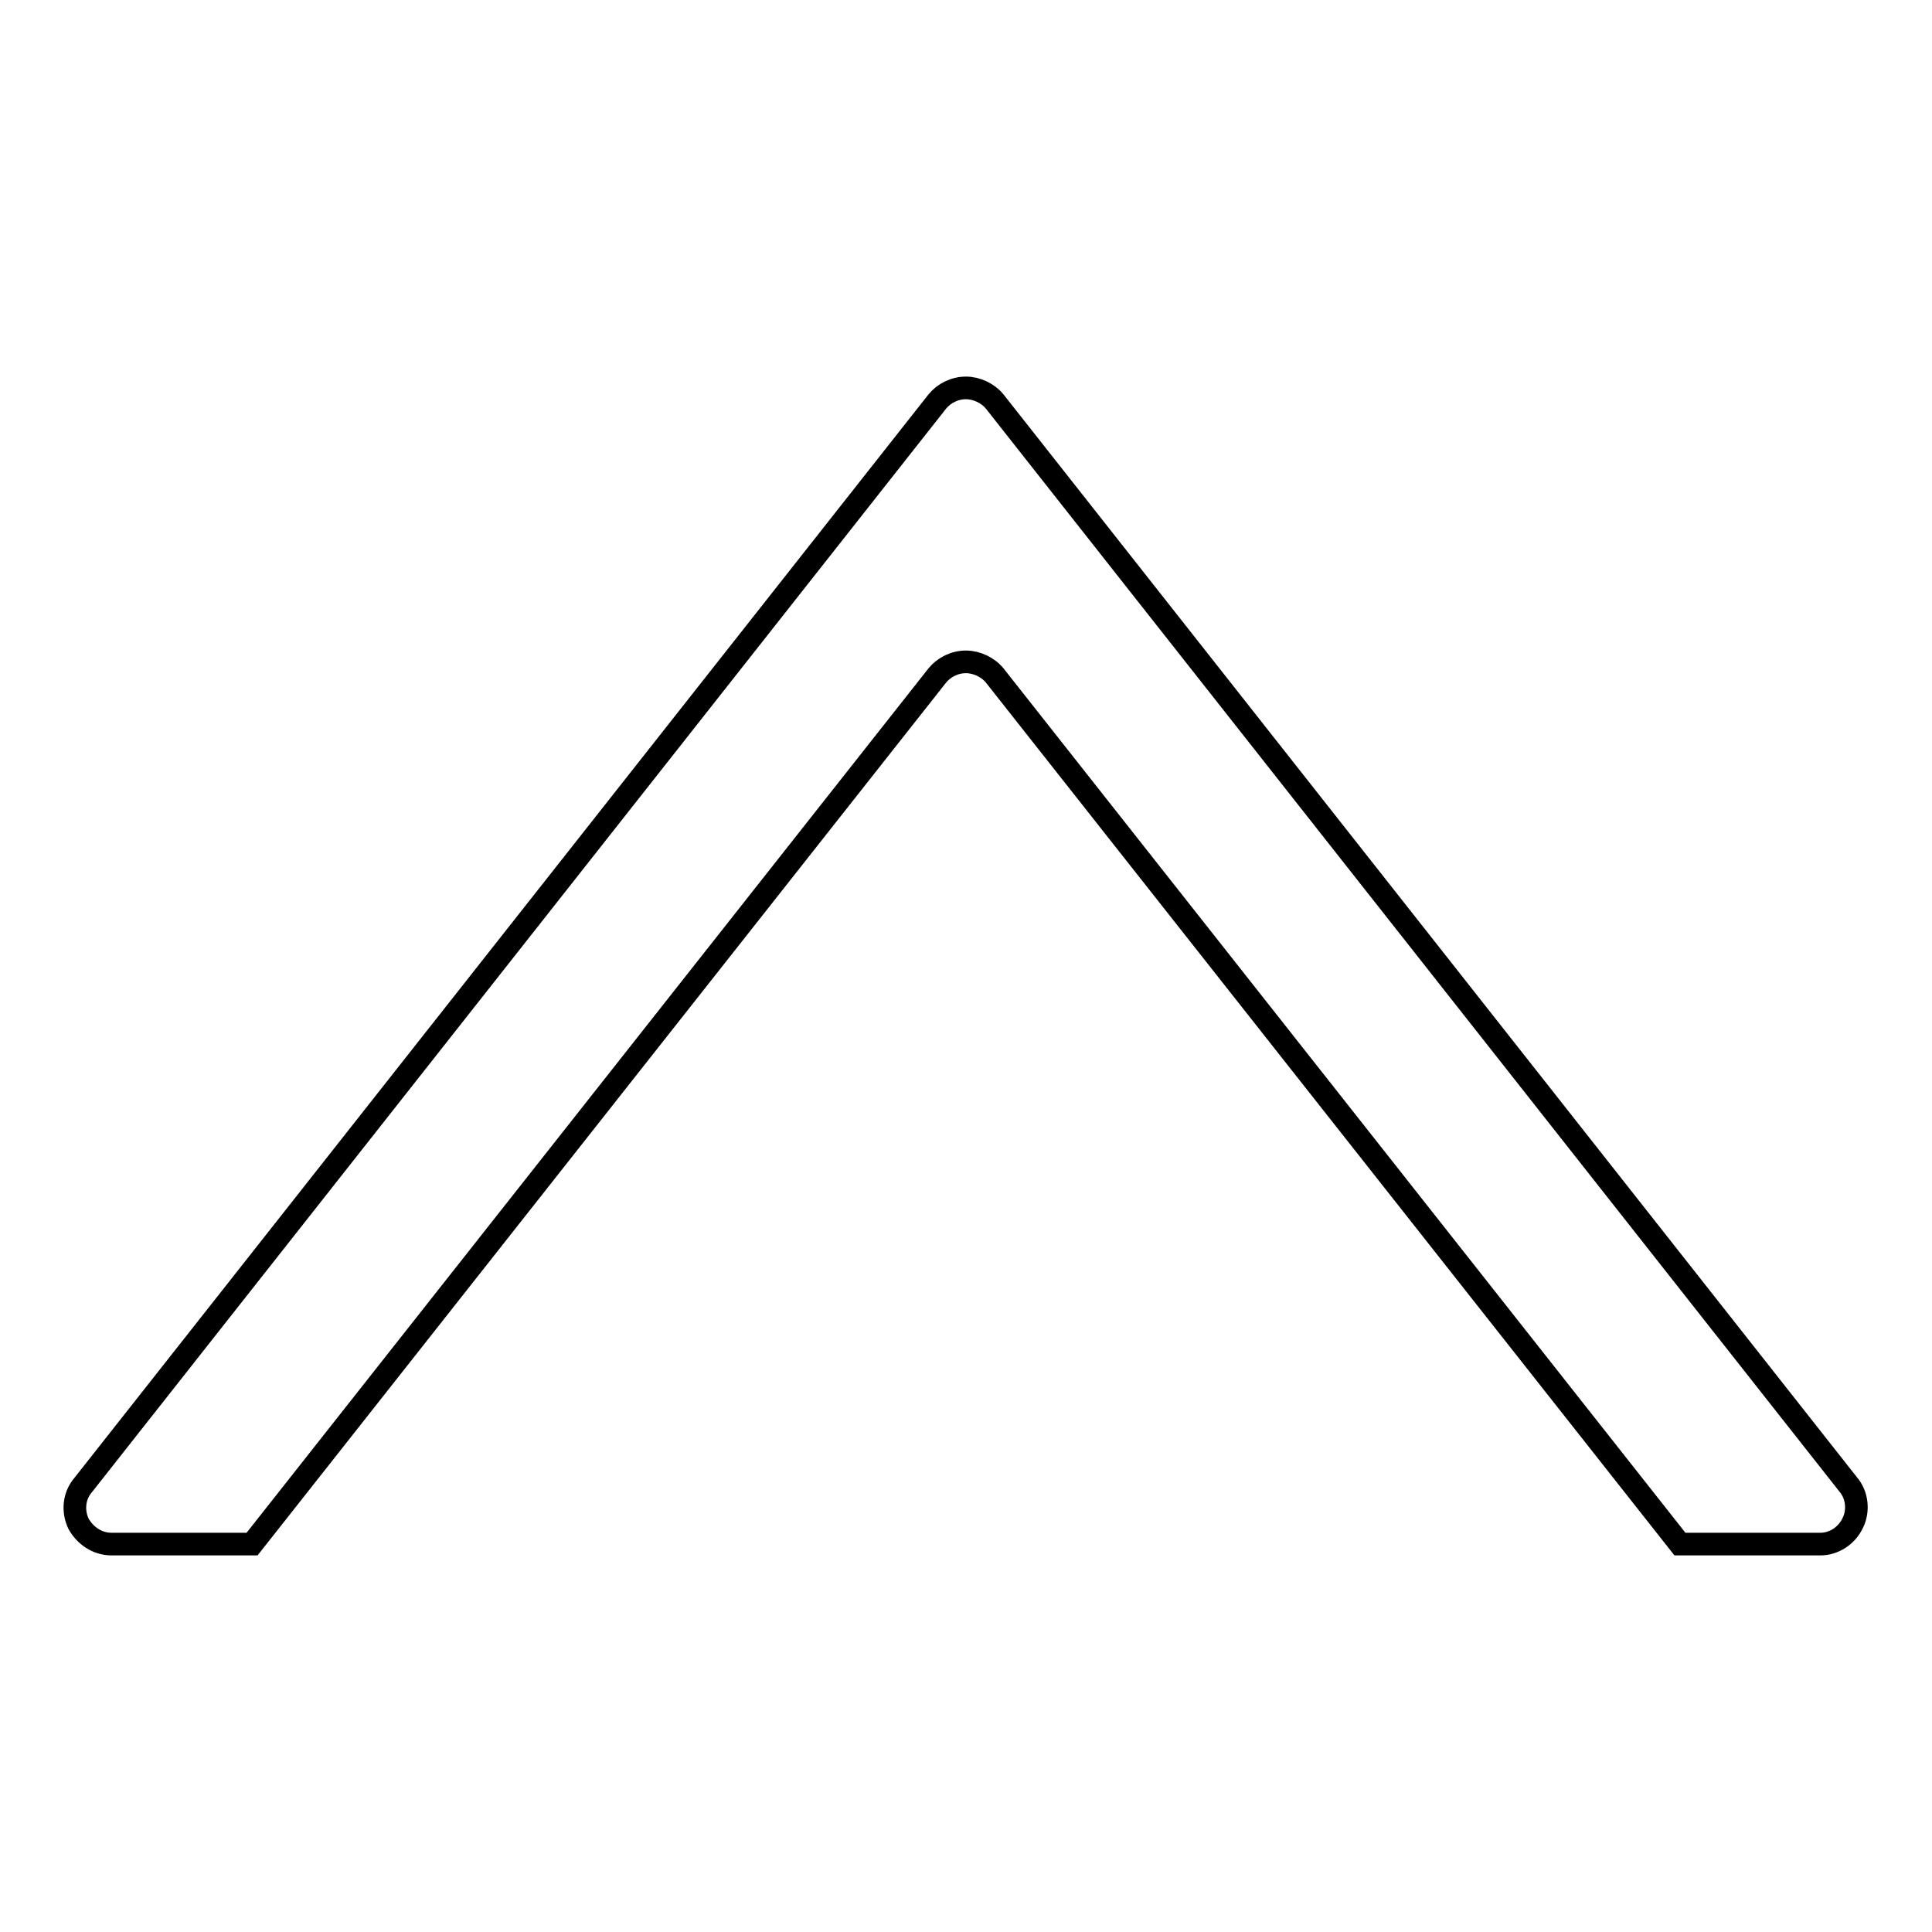 <?xml version="1.0" encoding="utf-8"?>
<!-- Svg Vector Icons : http://www.onlinewebfonts.com/icon -->
<!DOCTYPE svg PUBLIC "-//W3C//DTD SVG 1.1//EN" "http://www.w3.org/Graphics/SVG/1.1/DTD/svg11.dtd">
<svg version="1.1" xmlns="http://www.w3.org/2000/svg" xmlns:xlink="http://www.w3.org/1999/xlink" x="0px" y="0px" viewBox="0 0 256 256" enable-background="new 0 0 256 256" xml:space="preserve">
<g><g><g><g id="c119_triangle"><path stroke-width="3" fill-opacity="0" stroke="#000000"  d="M241.2,204.6h-18.6L131.8,89.5c-0.9-1.1-2.4-1.8-3.8-1.8c-1.5,0-2.9,0.7-3.8,1.8L33.4,204.6H14.8c-1.9,0-3.5-1.1-4.4-2.7c-0.8-1.7-0.6-3.7,0.6-5.1L124.2,53.2c0.9-1.1,2.3-1.8,3.8-1.8c1.4,0,2.9,0.7,3.8,1.8l113.1,143.5c1.2,1.4,1.4,3.5,0.6,5.1C244.7,203.5,243,204.6,241.2,204.6z"/></g><g id="Capa_1_36_"></g></g><g></g><g></g><g></g><g></g><g></g><g></g><g></g><g></g><g></g><g></g><g></g><g></g><g></g><g></g><g></g></g></g>
</svg>
